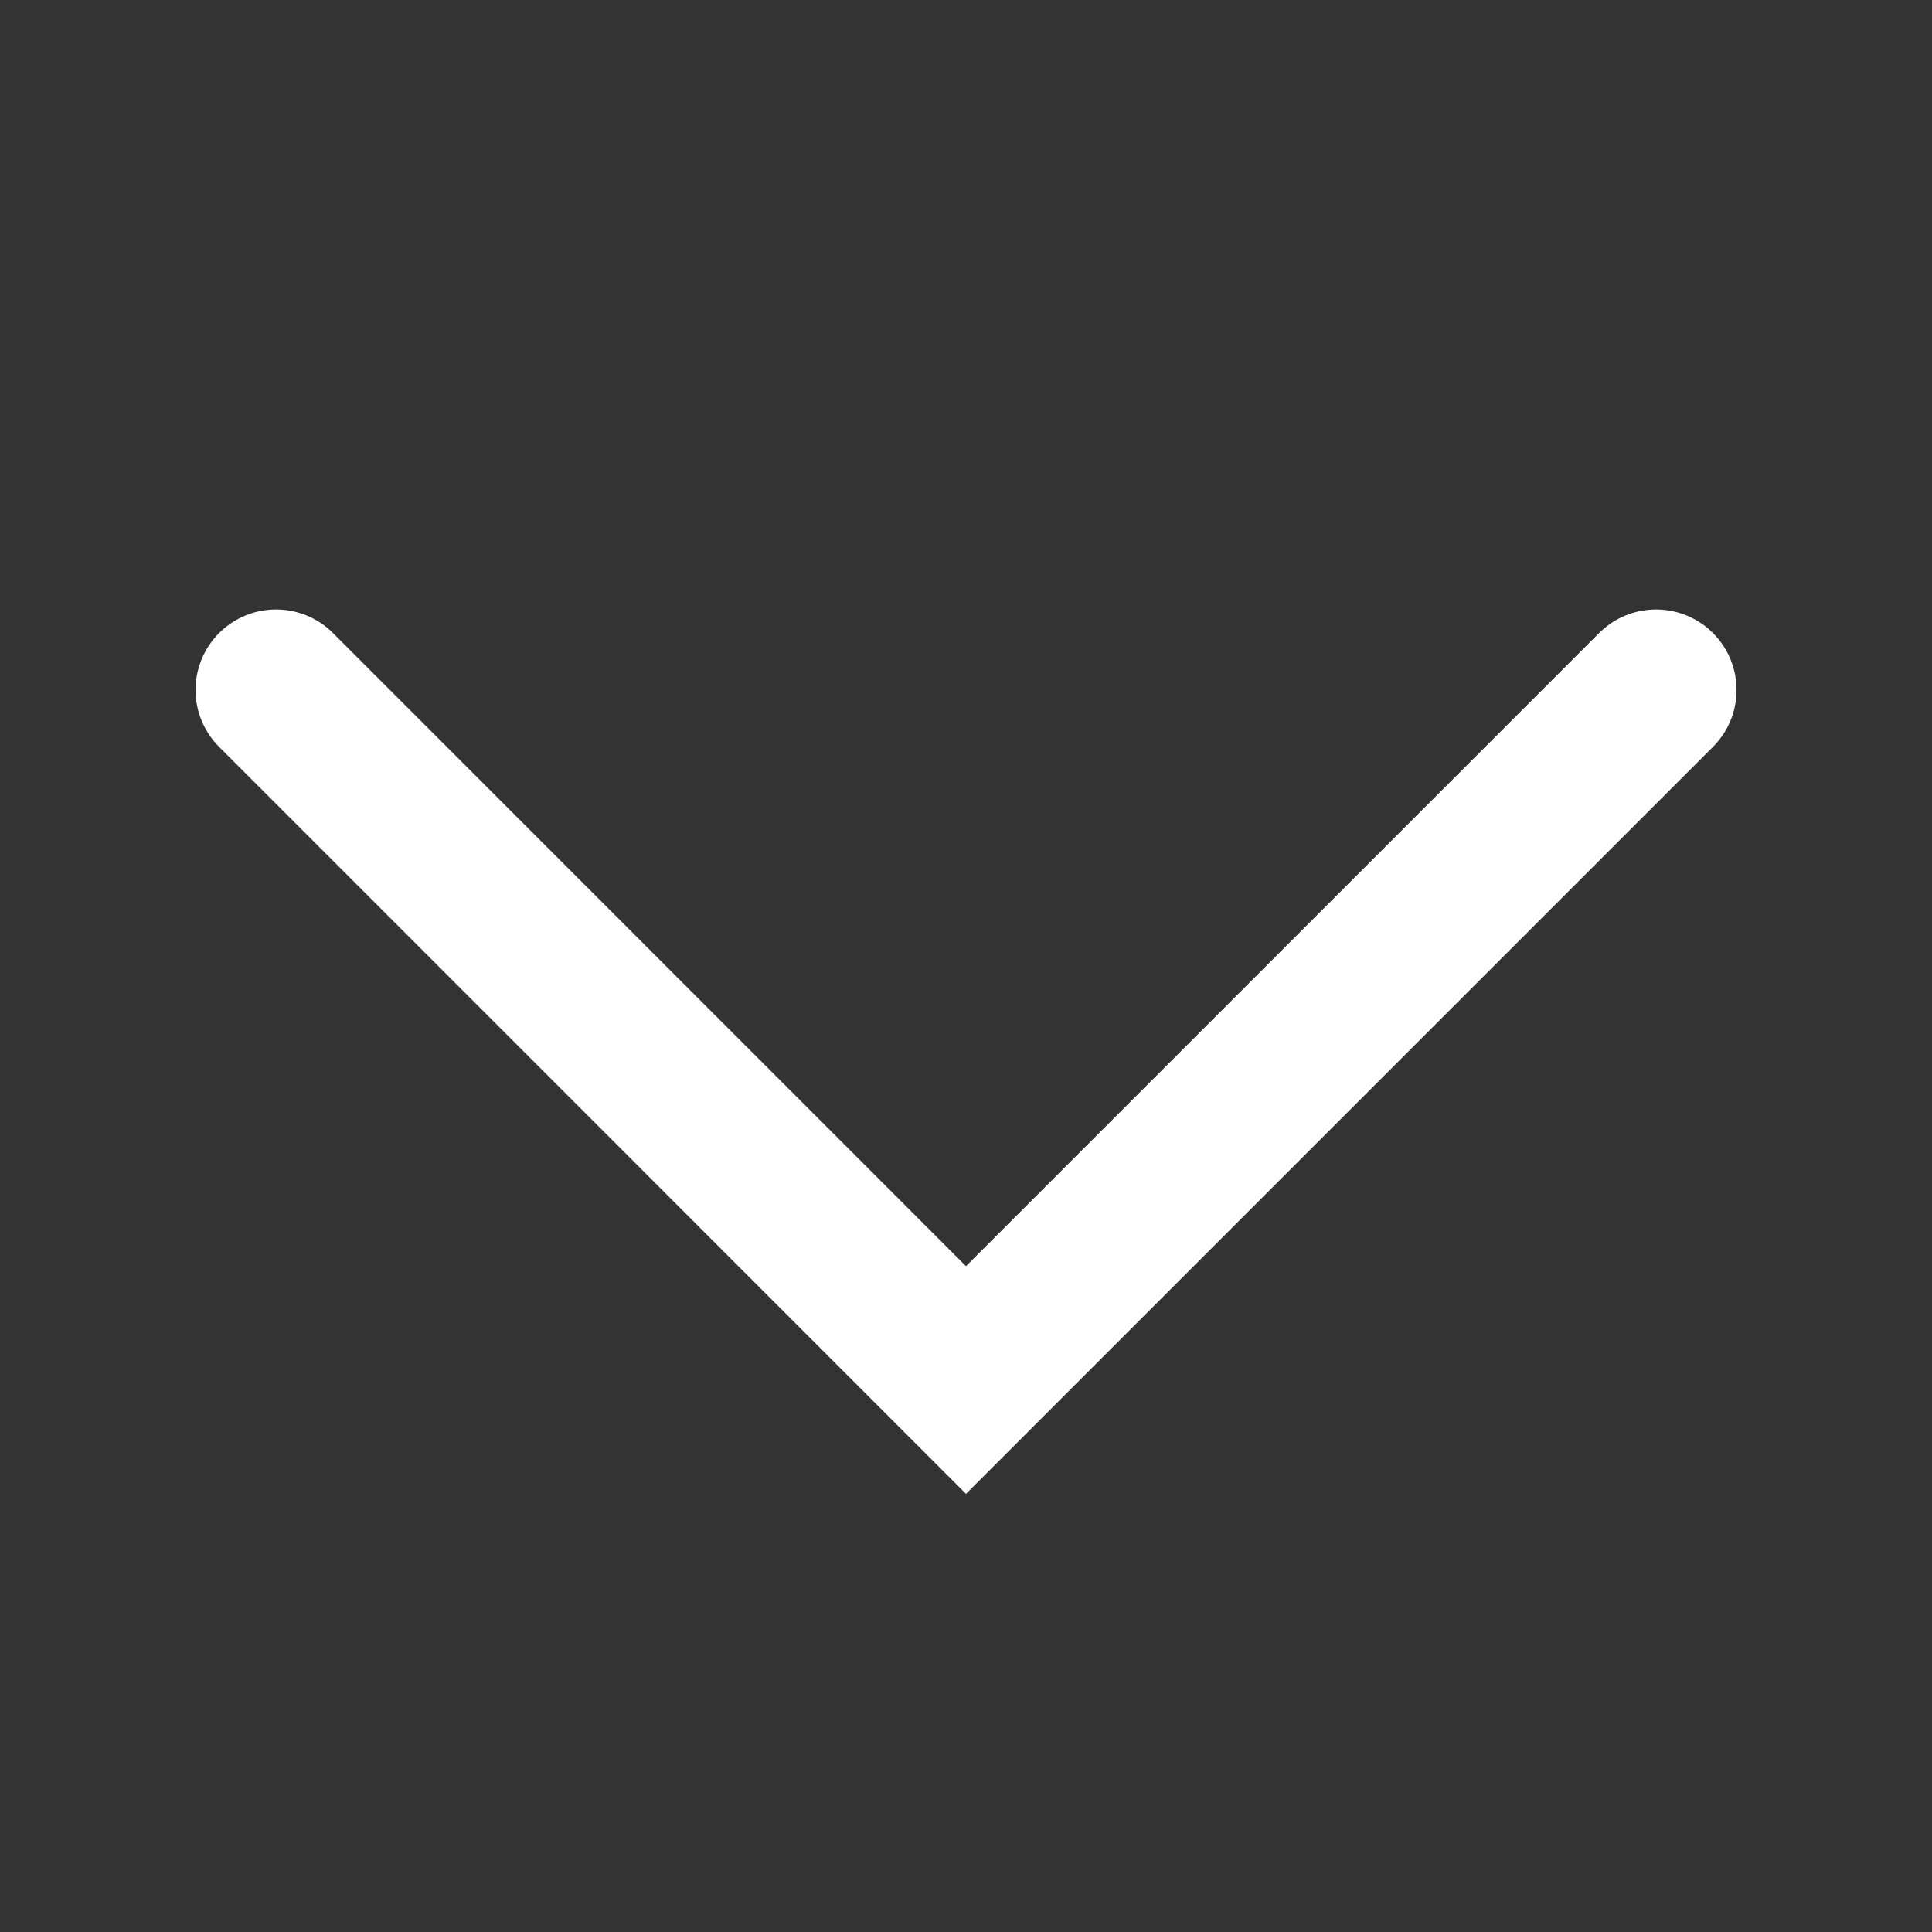 <?xml version="1.0" encoding="UTF-8"?> <svg xmlns="http://www.w3.org/2000/svg" width="24" height="24" viewBox="0 0 24 24" fill="none"><rect x="0" y="0" width="24" height="24" fill="#333333" stroke="none"/><path d="M3.429 8.571L12 17.143L20.572 8.571" stroke="white" stroke-width="2" stroke-linecap="round"></path></svg> 